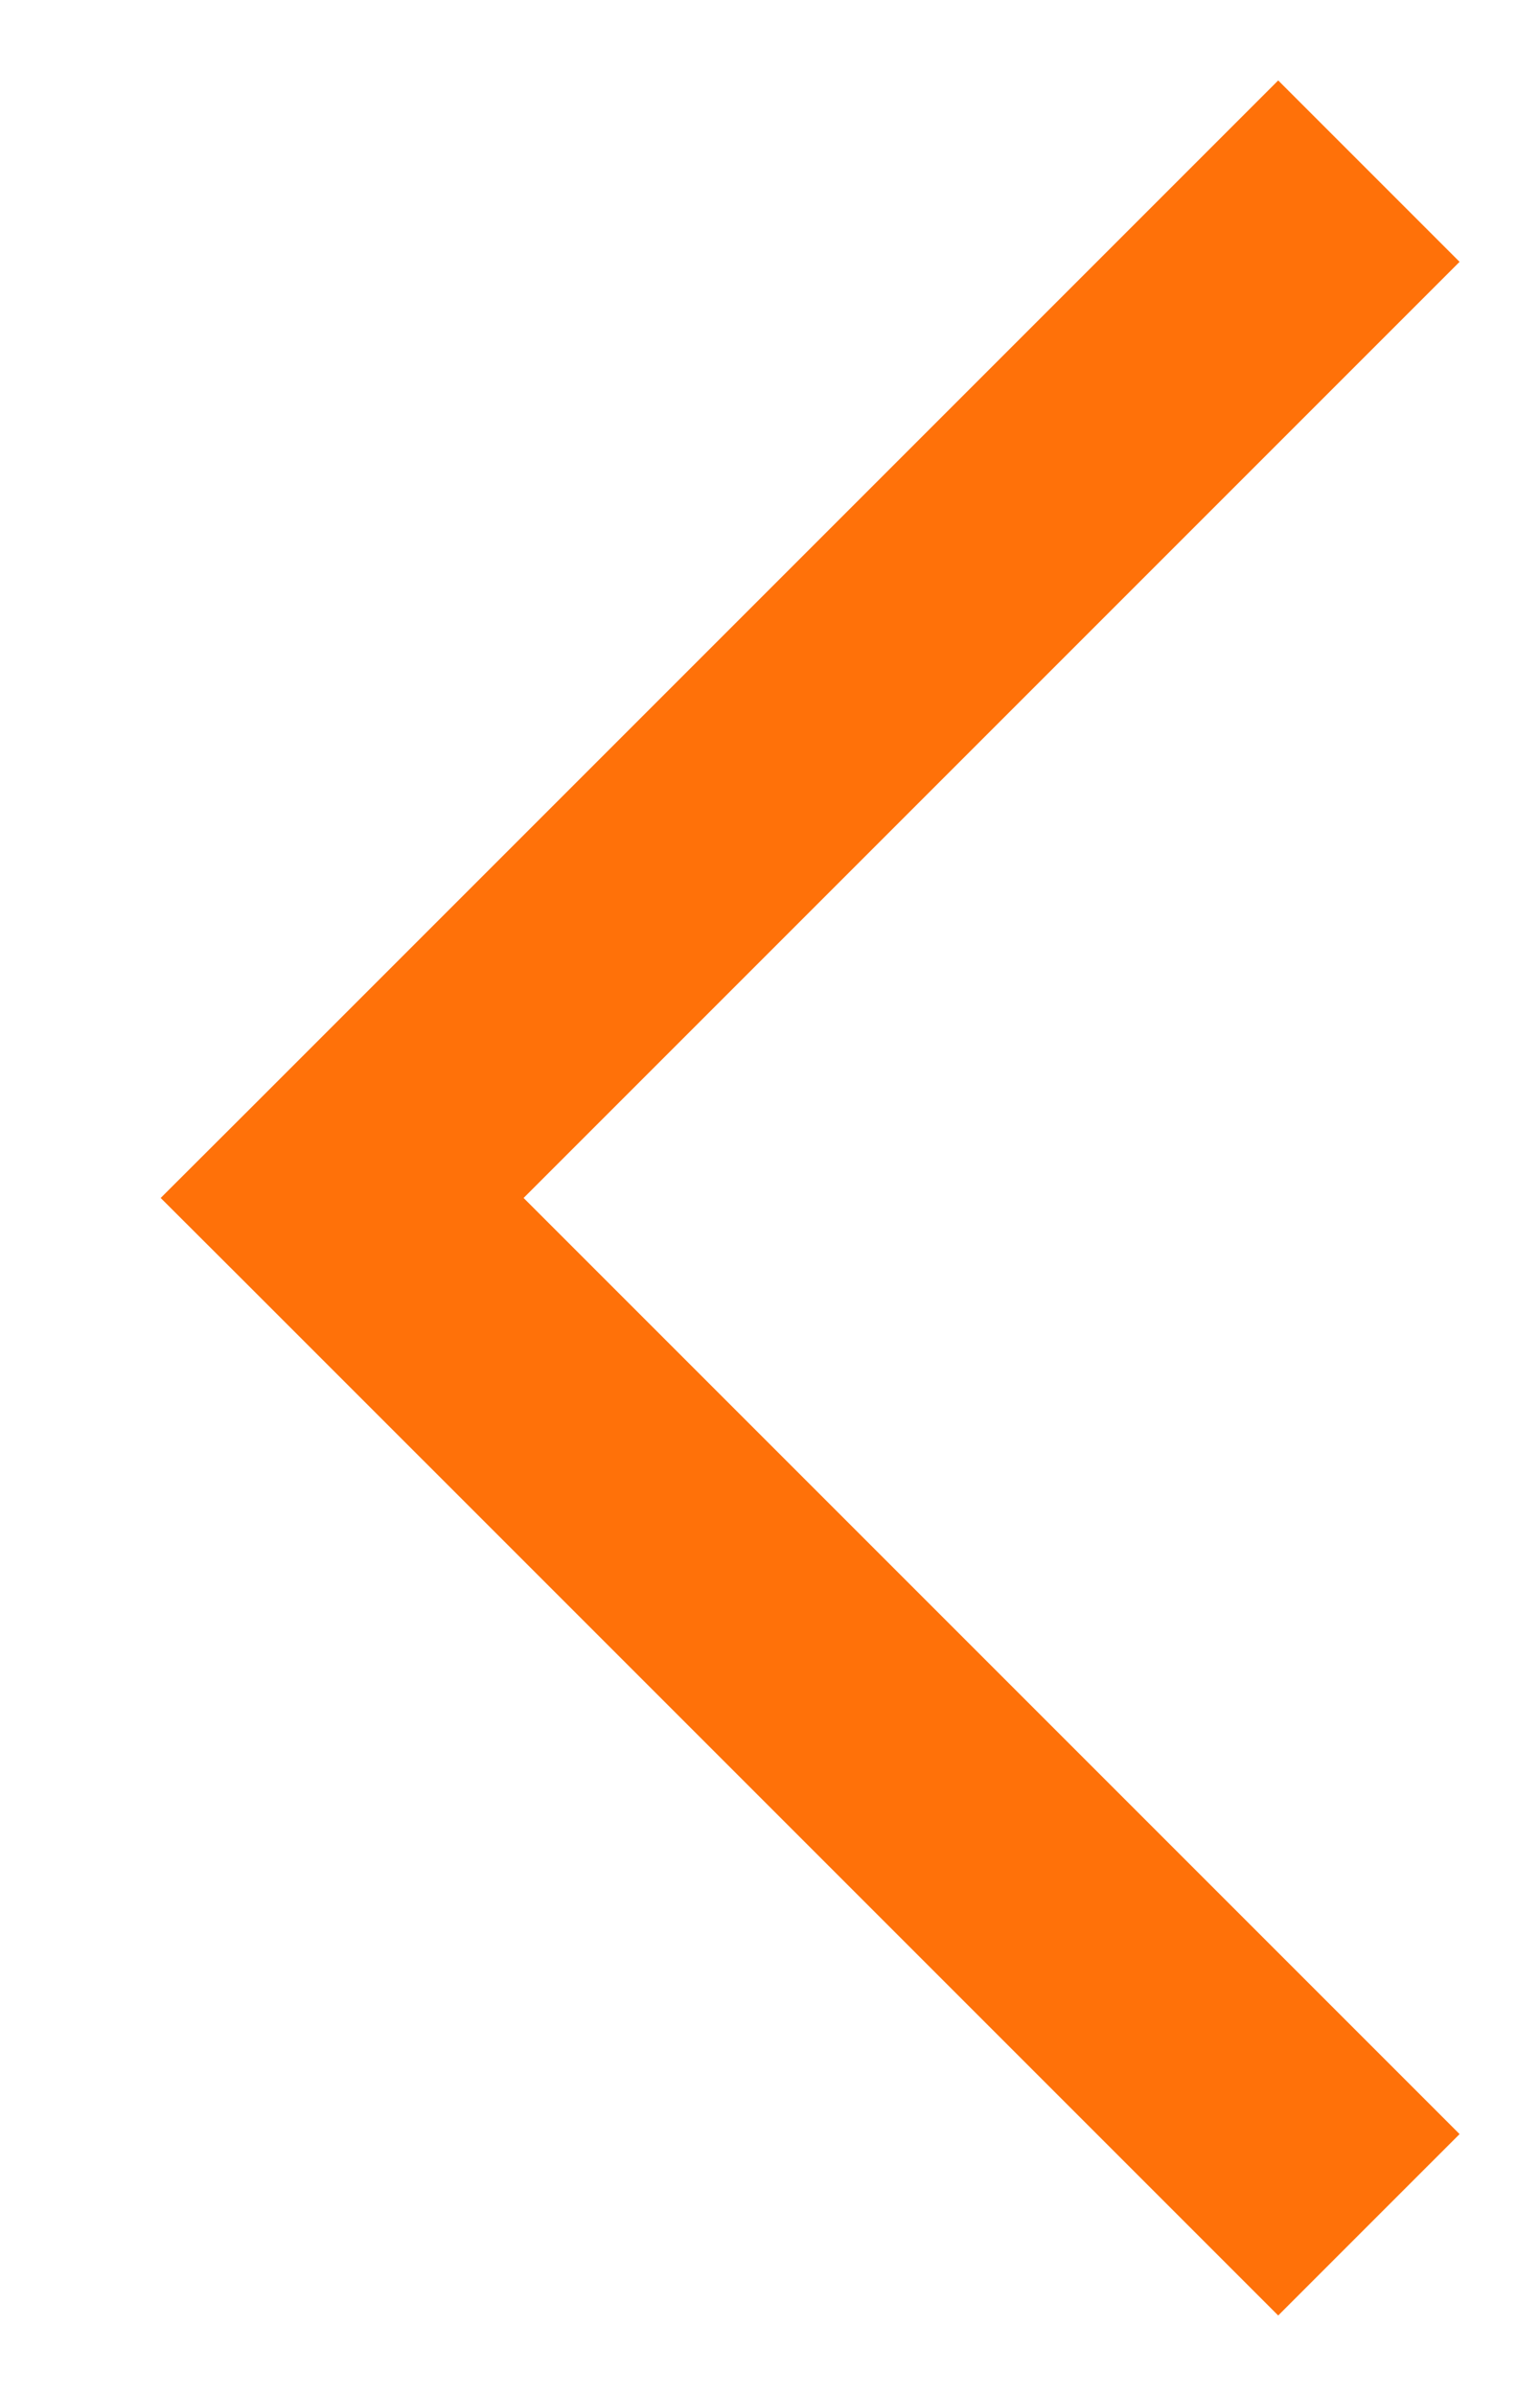 <svg width="9" height="14" viewBox="0 0 9 14" fill="none" xmlns="http://www.w3.org/2000/svg">
<path d="M2 7L1.47 6.47L0.939 7L1.47 7.53L2 7ZM7.47 0.47L1.47 6.47L2.53 7.53L8.53 1.53L7.47 0.47ZM1.47 7.53L7.47 13.53L8.53 12.47L2.53 6.47L1.47 7.53Z" fill="#FF7109"/>
</svg>
